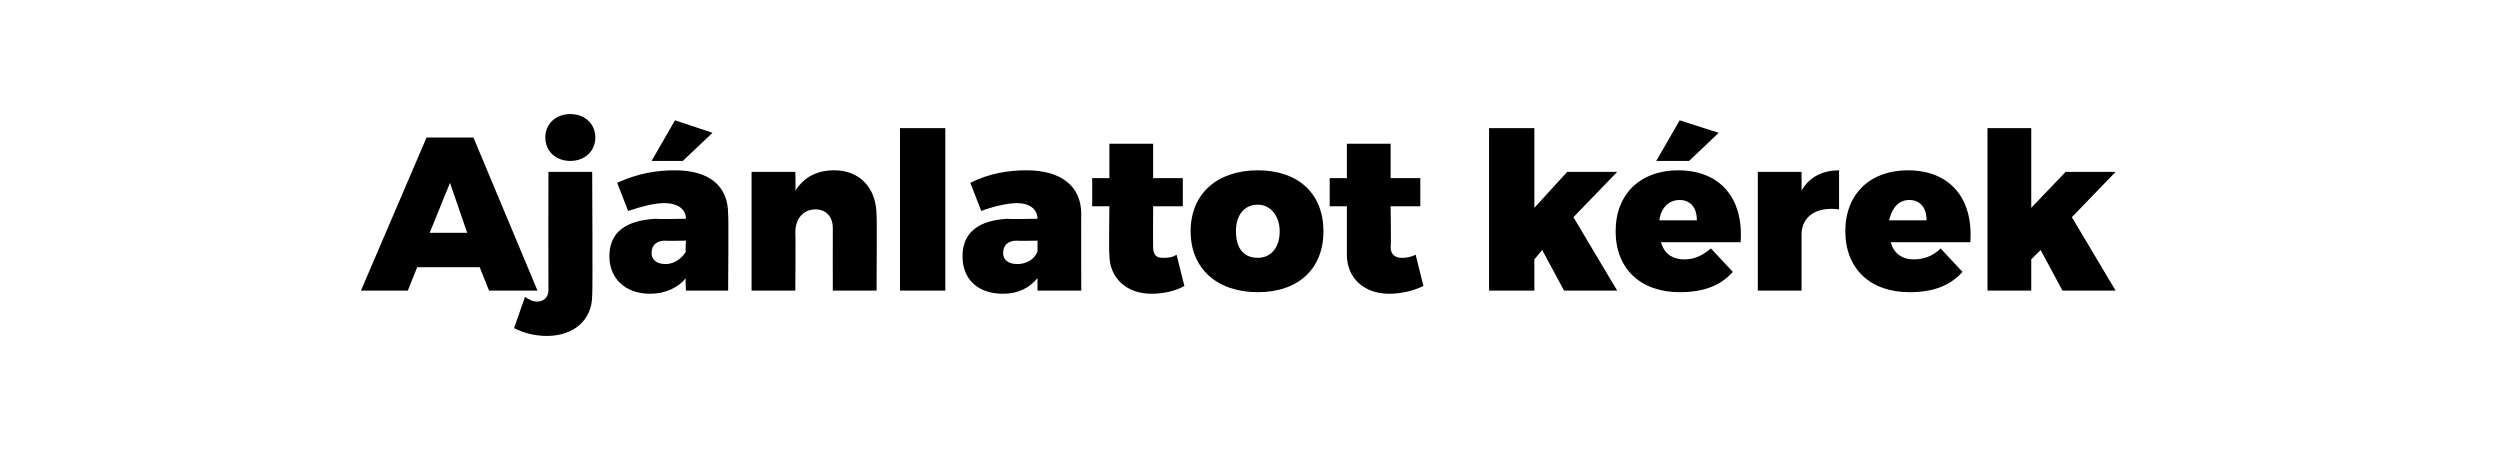 <?xml version="1.0" standalone="no"?><!DOCTYPE svg PUBLIC "-//W3C//DTD SVG 1.1//EN" "http://www.w3.org/Graphics/SVG/1.1/DTD/svg11.dtd"><svg xmlns="http://www.w3.org/2000/svg" version="1.1" width="160px" height="29px" viewBox="0 -1 160 29" style="top:-1px"><desc>Aj nlatot k rek</desc><defs/><g id="Polygon94667"><path d="m26.7 16.1l-.6 1.5l-3 0l4.2-9.8l3 0l4.1 9.8l-3.1 0l-.6-1.5l-4 0zm2.1-5.4l-1.3 3.2l2.4 0l-1.1-3.2zm9.3-2.9c0 .9-.7 1.5-1.6 1.5c-.9 0-1.6-.6-1.6-1.5c0-.9.7-1.5 1.6-1.5c.9 0 1.6.6 1.6 1.5zm-.2 10.1c0 1.6-1.2 2.6-2.9 2.6c-.8 0-1.5-.2-2.1-.5c0 0 .7-2 .7-2c.3.2.5.3.8.3c.4 0 .7-.3.7-.7c-.01-.05 0-7.6 0-7.6l2.8 0c0 0 .04 7.89 0 7.9zm3.8-8.6l1.5-2.6l2.4.8l-1.9 1.8l-2 0zm4.9 3.4c.04-.03 0 4.9 0 4.9l-2.7 0c0 0-.05-.8 0-.8c-.5.6-1.3 1-2.3 1c-1.6 0-2.6-1-2.6-2.4c0-1.5 1-2.3 3-2.4c-.02.04 1.9 0 1.9 0c0 0-.05.01 0 0c0-.6-.5-1-1.4-1c-.6 0-1.4.2-2.3.5c0 0-.7-1.8-.7-1.8c1.3-.6 2.5-.8 3.7-.8c2.2 0 3.4 1 3.4 2.8zm-2.7 2.4c-.05.03 0-.7 0-.7c0 0-1.35.03-1.3 0c-.6 0-.9.3-.9.8c0 .4.3.7.9.7c.5 0 1-.3 1.3-.8zm12.2-2.3c.03-.02 0 4.8 0 4.8l-2.8 0c0 0-.01-4 0-4c0-.8-.5-1.2-1.1-1.2c-.8 0-1.3.6-1.3 1.5c.03-.04 0 3.7 0 3.7l-2.8 0l0-7.6l2.8 0c0 0 .03 1.16 0 1.2c.6-.9 1.4-1.3 2.5-1.3c1.6 0 2.7 1.1 2.7 2.9zm1.5 4.8l0-10.4l2.9 0l0 10.4l-2.9 0zm11.6-4.9c-.01-.03 0 4.9 0 4.9l-2.8 0c0 0 0-.8 0-.8c-.5.6-1.2 1-2.2 1c-1.7 0-2.6-1-2.6-2.4c0-1.5 1-2.3 2.9-2.4c.02.04 1.9 0 1.9 0c0 0 0 .01 0 0c0-.6-.5-1-1.3-1c-.6 0-1.5.2-2.3.5c0 0-.7-1.8-.7-1.8c1.2-.6 2.4-.8 3.6-.8c2.2 0 3.5 1 3.5 2.8zm-2.8 2.4c0 .03 0-.7 0-.7c0 0-1.3.03-1.3 0c-.6 0-.9.3-.9.8c0 .4.3.7.9.7c.6 0 1.1-.3 1.3-.8zm9.4 2.2c-.5.3-1.3.5-2.1.5c-1.6 0-2.7-1-2.7-2.5c-.04-.05 0-3.1 0-3.1l-1.1 0l0-1.8l1.1 0l0-2.2l2.8 0l0 2.2l1.9 0l0 1.8l-1.9 0c0 0-.01 2.62 0 2.6c0 .5.2.7.6.7c.3 0 .6 0 .9-.2c0 0 .5 2 .5 2zm8.9-3.5c0 2.4-1.6 3.9-4.2 3.9c-2.6 0-4.3-1.5-4.3-3.9c0-2.4 1.7-3.9 4.3-3.9c2.6 0 4.2 1.5 4.2 3.9zm-5.6 0c0 1.1.5 1.7 1.4 1.7c.8 0 1.4-.6 1.4-1.7c0-1-.6-1.7-1.4-1.7c-.9 0-1.4.7-1.4 1.7zm12 3.5c-.6.3-1.4.5-2.2.5c-1.6 0-2.7-1-2.7-2.5c0-.05 0-3.1 0-3.1l-1.1 0l0-1.8l1.1 0l0-2.2l2.8 0l0 2.2l1.9 0l0 1.8l-1.9 0c0 0 .04 2.62 0 2.6c0 .5.3.7.7.7c.2 0 .5 0 .9-.2c0 0 .5 2 .5 2zm7.1-1.7l0 2l-2.9 0l0-10.4l2.9 0l0 5.1l2.1-2.3l3.2 0l-2.8 2.9l2.8 4.7l-3.4 0l-1.4-2.6l-.5.6zm7.8-6.3l1.5-2.6l2.5.8l-1.9 1.8l-2.1 0zm5.4 5.2c0 0-5.1 0-5.1 0c.2.7.7 1.1 1.5 1.1c.6 0 1.1-.2 1.7-.7c0 0 1.4 1.5 1.4 1.5c-.8.9-1.9 1.3-3.4 1.3c-2.5 0-4.1-1.5-4.1-3.9c0-2.4 1.6-3.9 4-3.9c2.7 0 4.2 1.8 4 4.6zm-2.8-1.4c0-.8-.4-1.3-1.1-1.3c-.7 0-1.2.5-1.3 1.3c0 0 2.4 0 2.4 0zm6.7-1.9c.5-.9 1.4-1.3 2.4-1.3c0 0 0 2.5 0 2.5c-1.5-.2-2.4.5-2.4 1.6c0-.02 0 3.6 0 3.6l-2.8 0l0-7.6l2.8 0c0 0 0 1.19 0 1.2zm10.8 3.3c0 0-5.1 0-5.1 0c.2.7.7 1.1 1.5 1.1c.6 0 1.2-.2 1.7-.7c0 0 1.4 1.5 1.4 1.5c-.8.9-1.9 1.3-3.4 1.3c-2.5 0-4.1-1.5-4.1-3.9c0-2.4 1.6-3.9 4-3.9c2.7 0 4.2 1.8 4 4.6zm-2.8-1.4c0-.8-.4-1.3-1.1-1.3c-.7 0-1.1.5-1.3 1.3c0 0 2.4 0 2.4 0zm6.7 2.5l0 2l-2.8 0l0-10.4l2.8 0l0 5.1l2.2-2.3l3.2 0l-2.8 2.9l2.8 4.7l-3.4 0l-1.4-2.6l-.6.6z" stroke="none" fill="#000"/></g></svg>